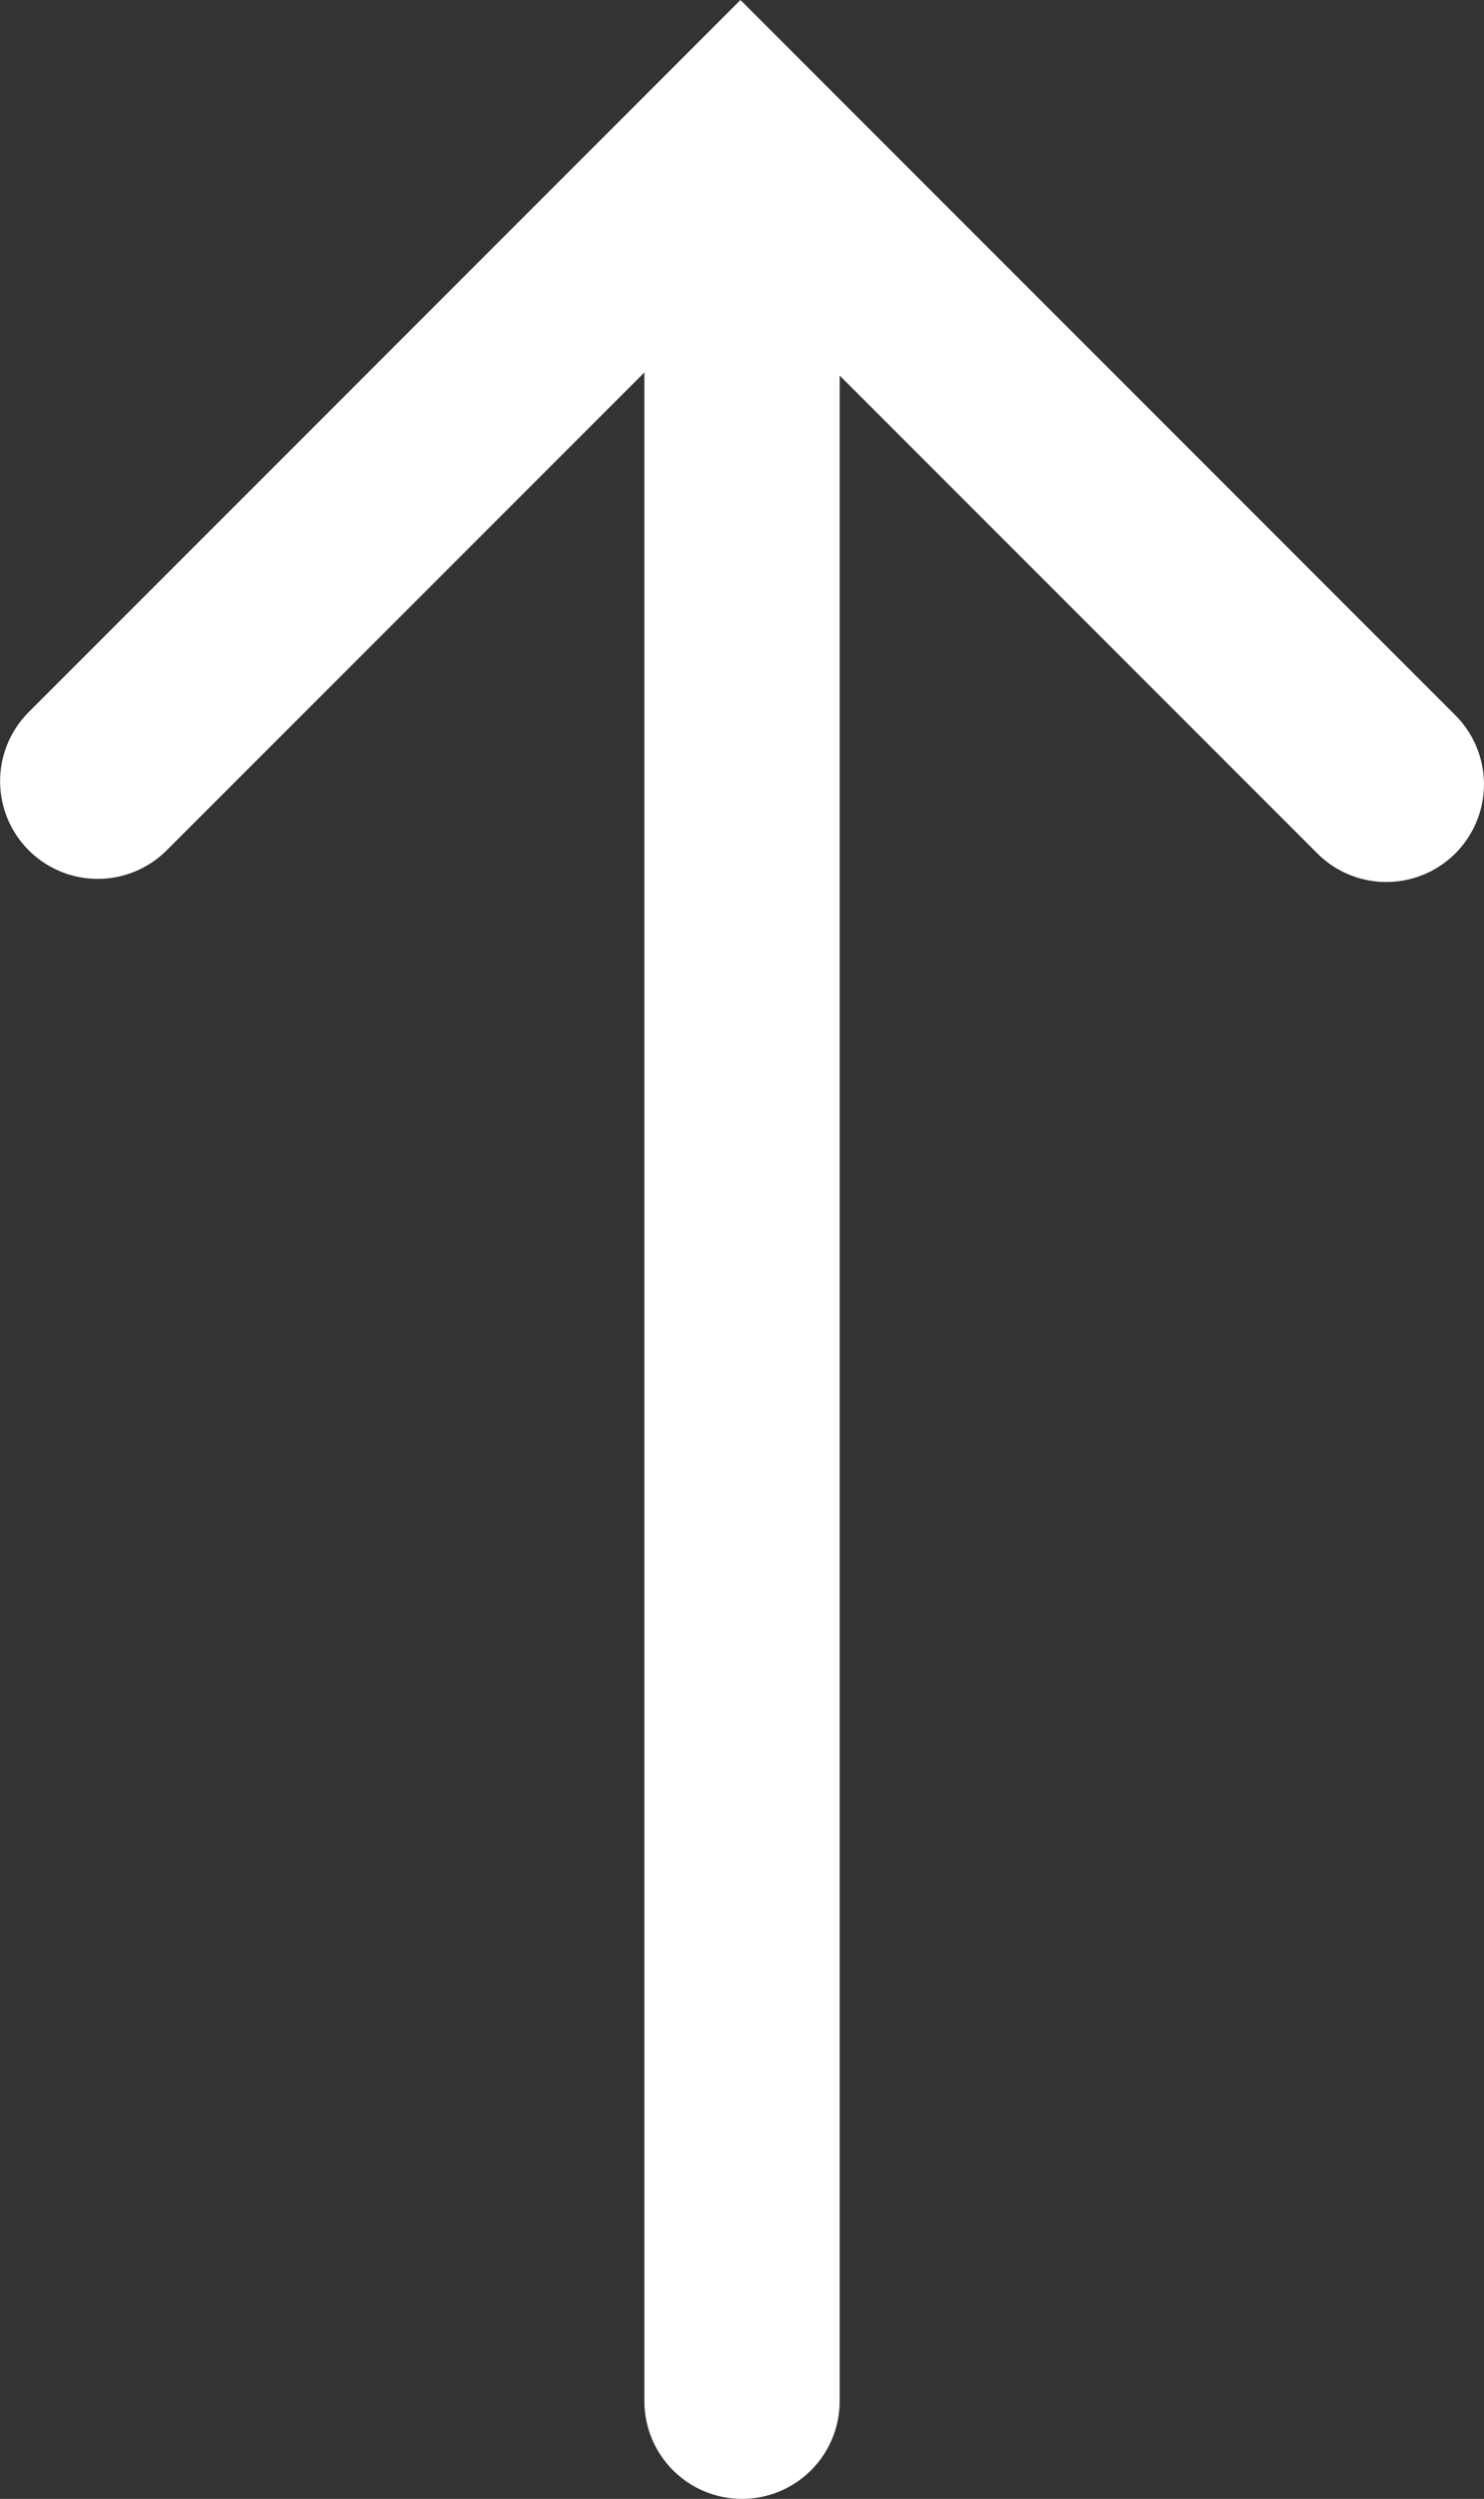 <?xml version="1.0" encoding="UTF-8"?><svg id="a" xmlns="http://www.w3.org/2000/svg" xmlns:xlink="http://www.w3.org/1999/xlink" viewBox="0 0 30.399 51.165"><rect x="0" y="0" width="30.399" height="51.165" fill="#333333" stroke="none"/><defs><style>.c,.d{fill:none;}.d{stroke:#fff;stroke-linecap:round;stroke-width:4px;}.e{clip-path:url(#b);}</style><clipPath id="b"><rect class="c" width="30.399" height="51.165"/></clipPath></defs><g class="e"><line class="d" x1="15.2" y1="4.927" x2="15.2" y2="49.165"/><polyline class="d" points="28.398 16.059 15.168 2.829 2.002 15.995"/></g></svg>